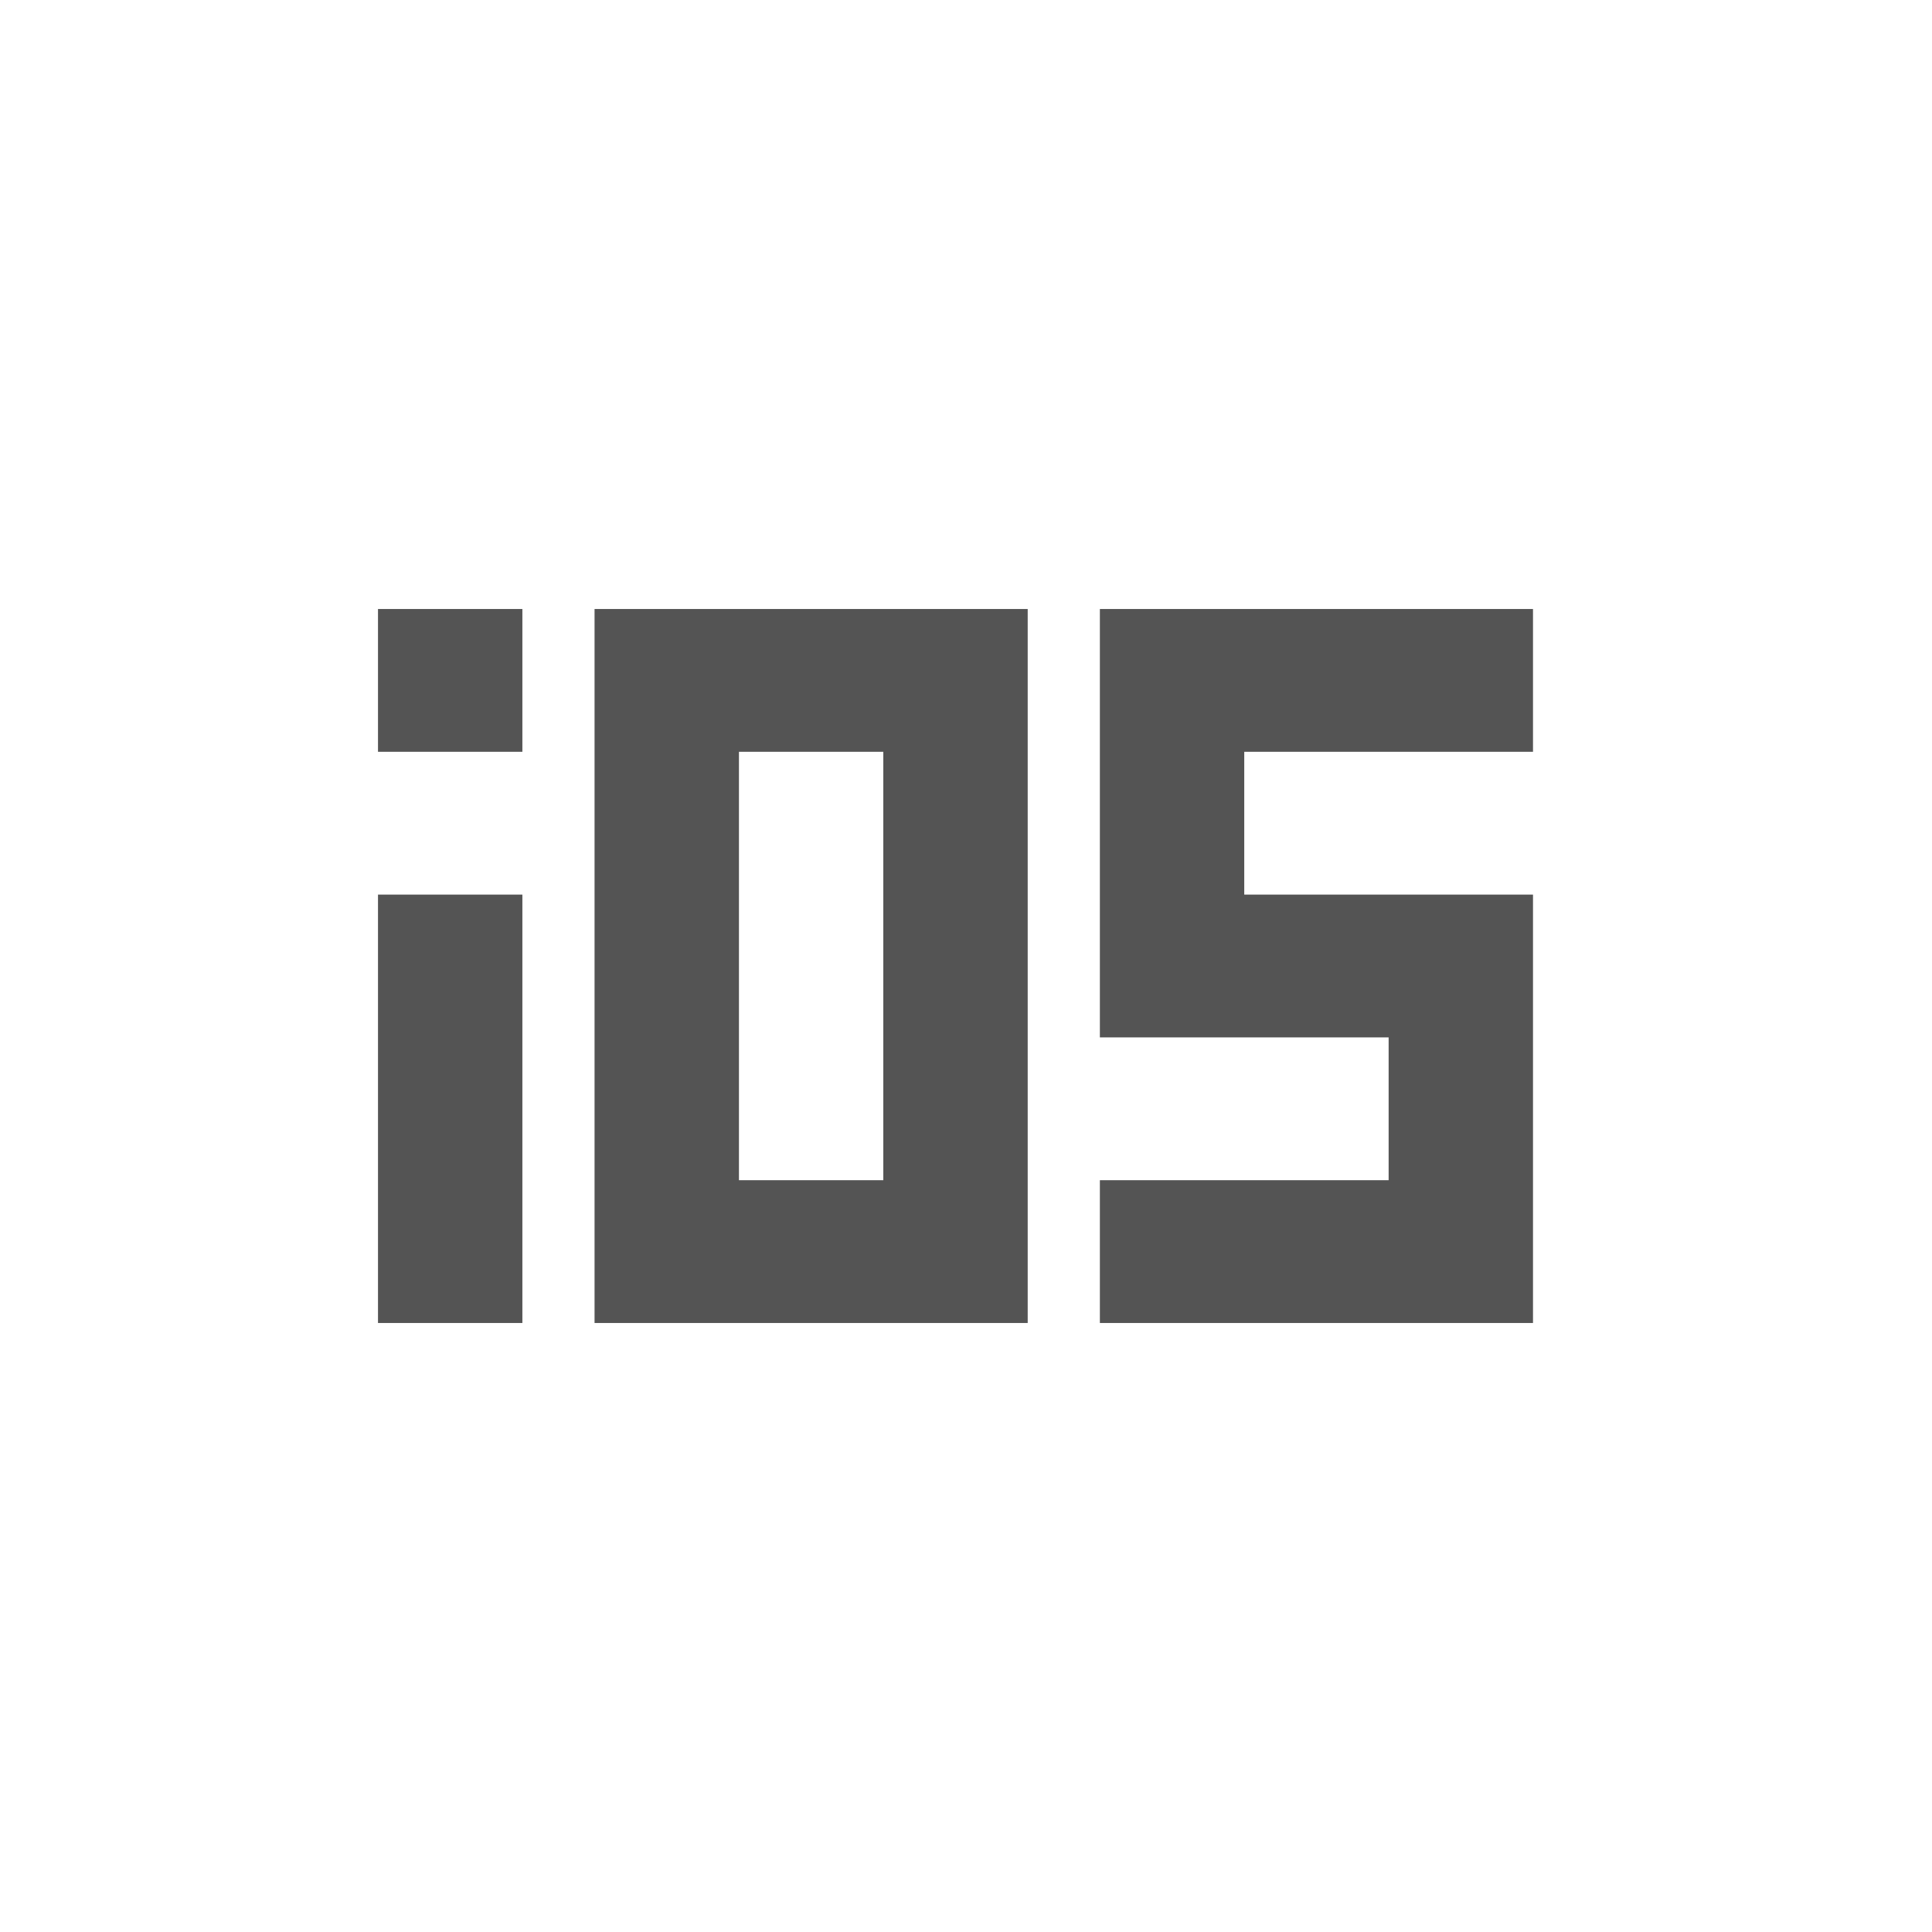 <svg width="92" height="92" viewBox="0 0 92 92" fill="none" xmlns="http://www.w3.org/2000/svg">
<g clip-path="url(#clip0_664_467)">
<path d="M18 35.8V29H24.875V35.8H18ZM18 63V42.6H24.875V63H18ZM28.312 63V29H48.938V63H28.312ZM35.188 56.2H42.062V35.8H35.188V56.2ZM52.375 63V56.2H66.125V49.4H52.375V29H73V35.8H59.25V42.6H73V63H52.375Z" fill="#545454"/>
</g>
<defs>
<clipPath id="clip0_664_467">
<rect width="92" height="92" fill="white"/>
</clipPath>
</defs>
</svg>
